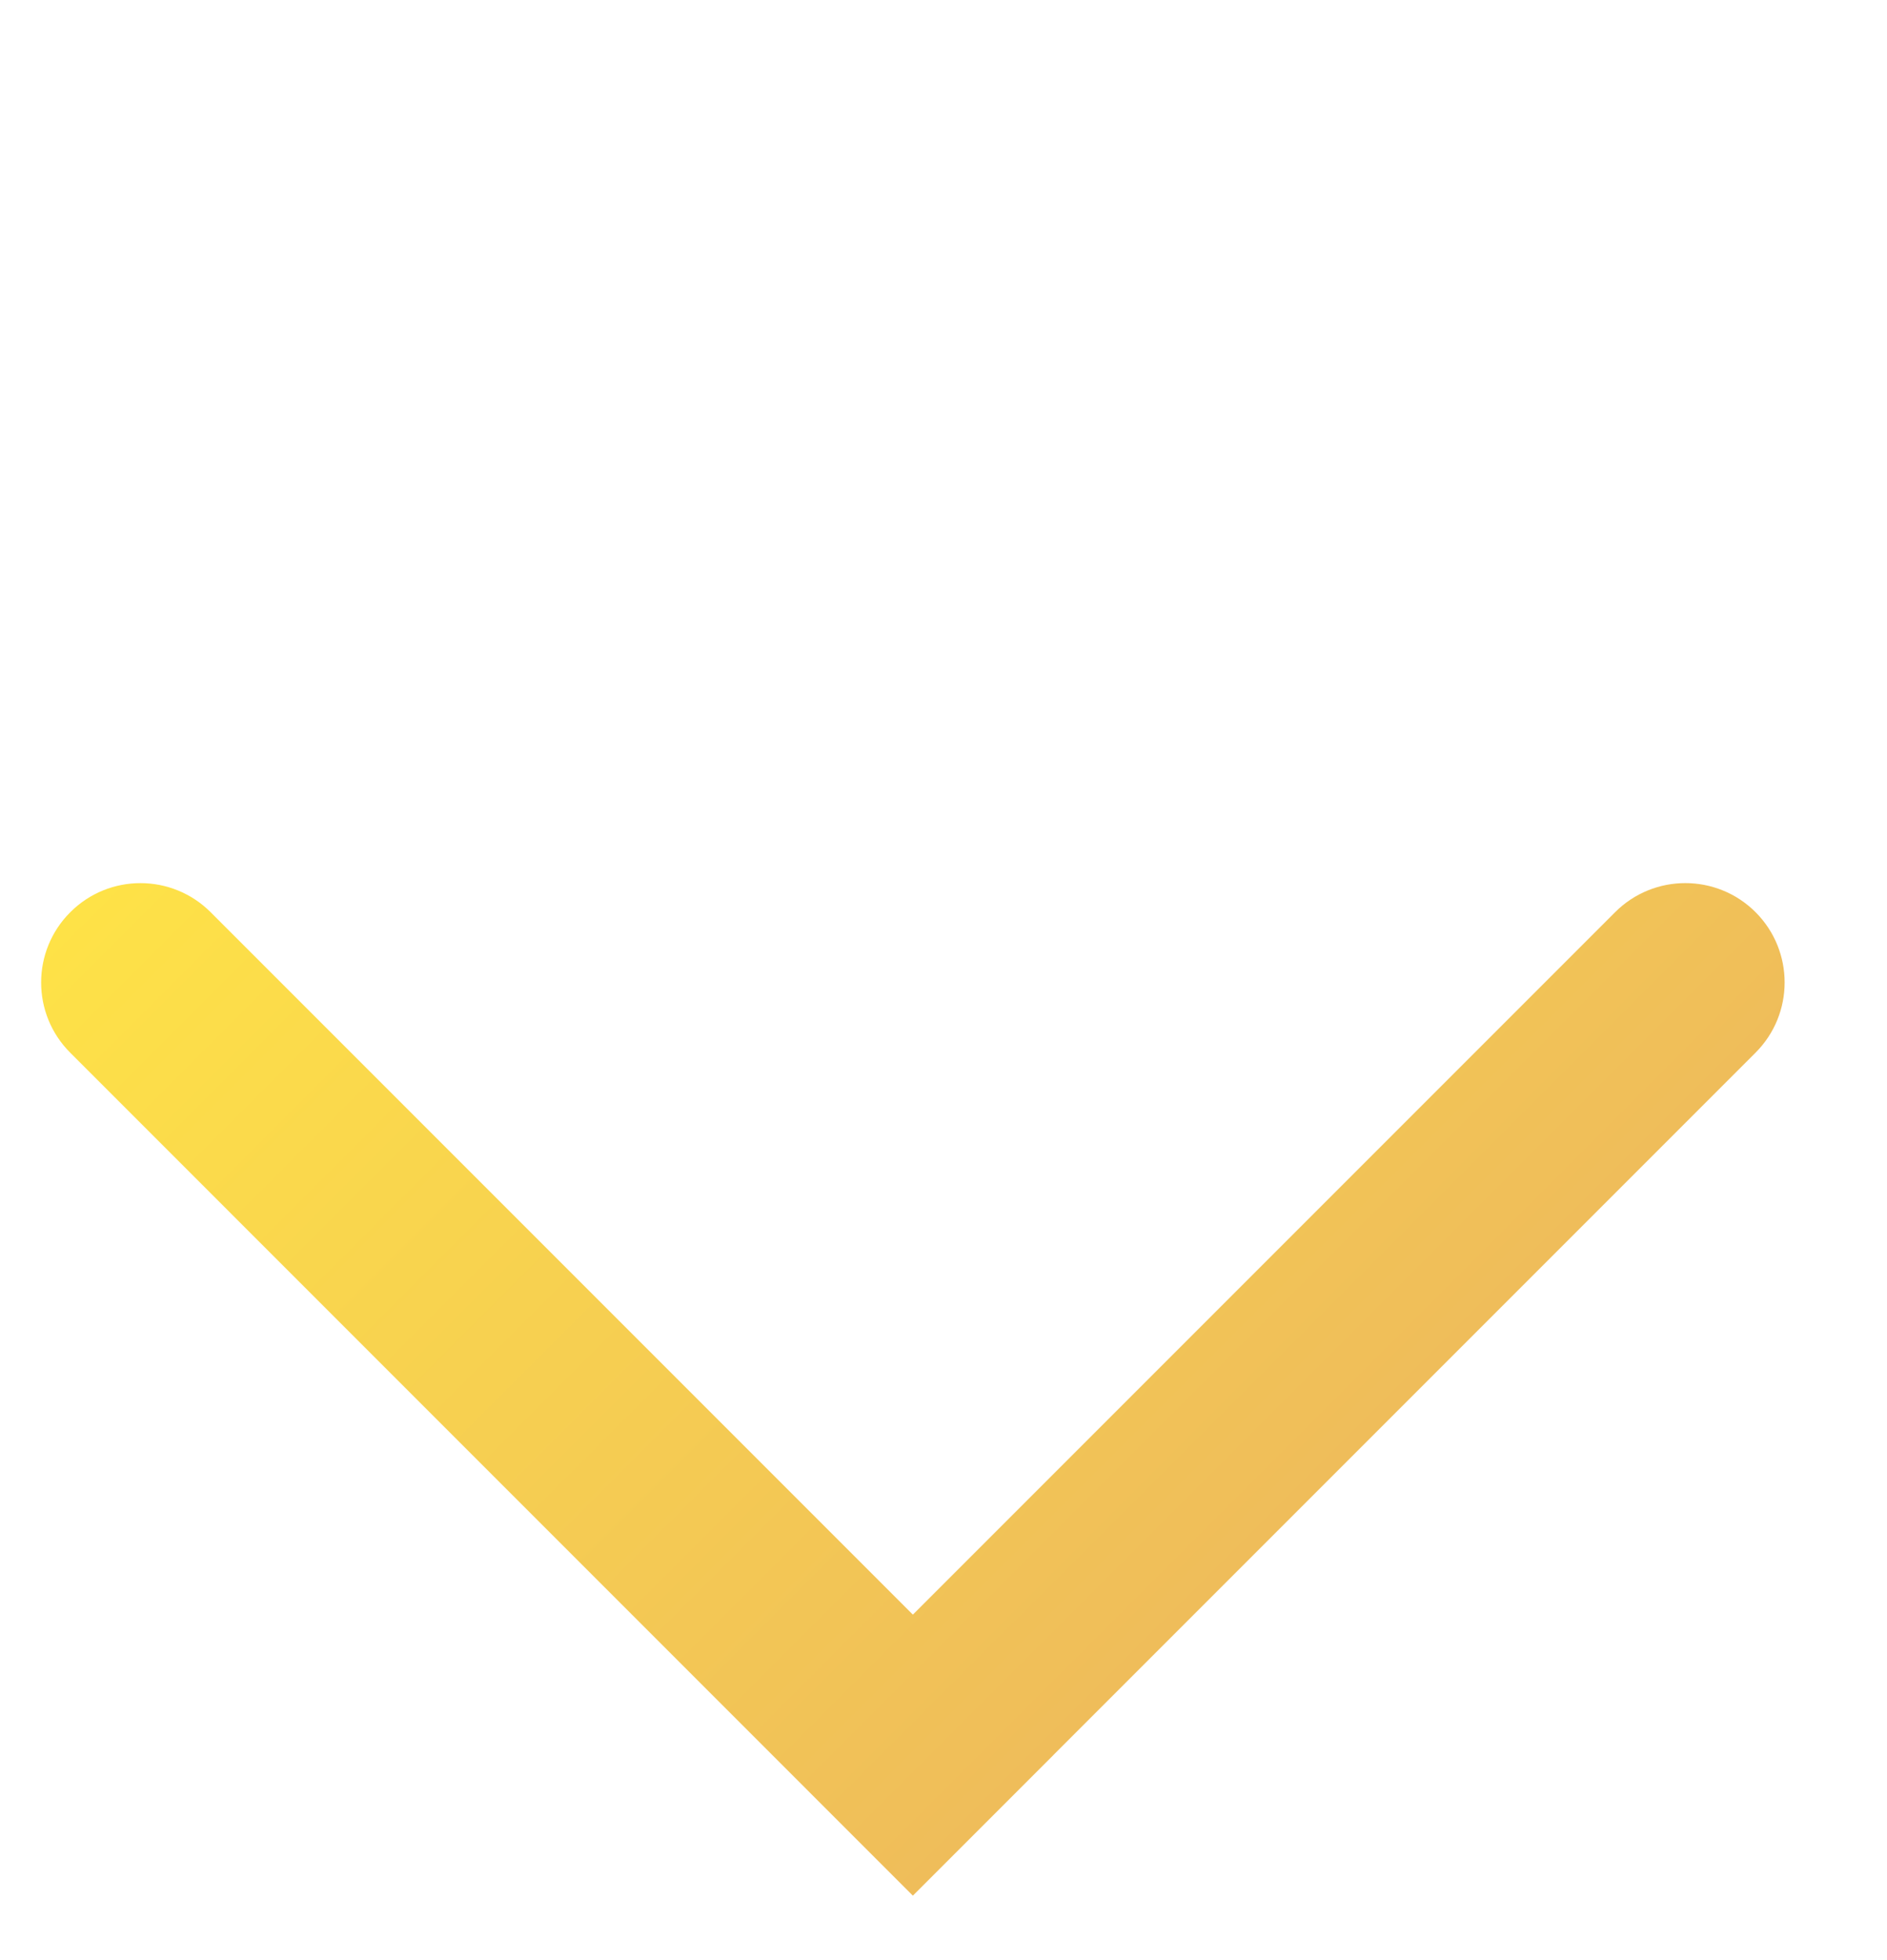 <svg xmlns="http://www.w3.org/2000/svg" width="26" height="27" viewBox="0 0 26 27" fill="none"><path fill-rule="evenodd" clip-rule="evenodd" d="M2.903 12.566C2.368 12.031 1.502 12.031 0.968 12.566C0.433 13.1 0.433 13.967 0.968 14.501L12.578 26.112L14.513 24.177L14.513 24.176L24.189 14.5C24.723 13.966 24.723 13.1 24.189 12.565C23.654 12.031 22.788 12.031 22.254 12.565L12.578 22.241L2.903 12.566Z" fill="url(#paint0_linear_51_3794)"></path><defs><linearGradient id="paint0_linear_51_3794" x1="18.867" y1="19.822" x2="6.289" y2="7.244" gradientUnits="userSpaceOnUse"><stop stop-color="#EFBD5A"></stop><stop offset="1" stop-color="#FEE247"></stop></linearGradient></defs></svg>